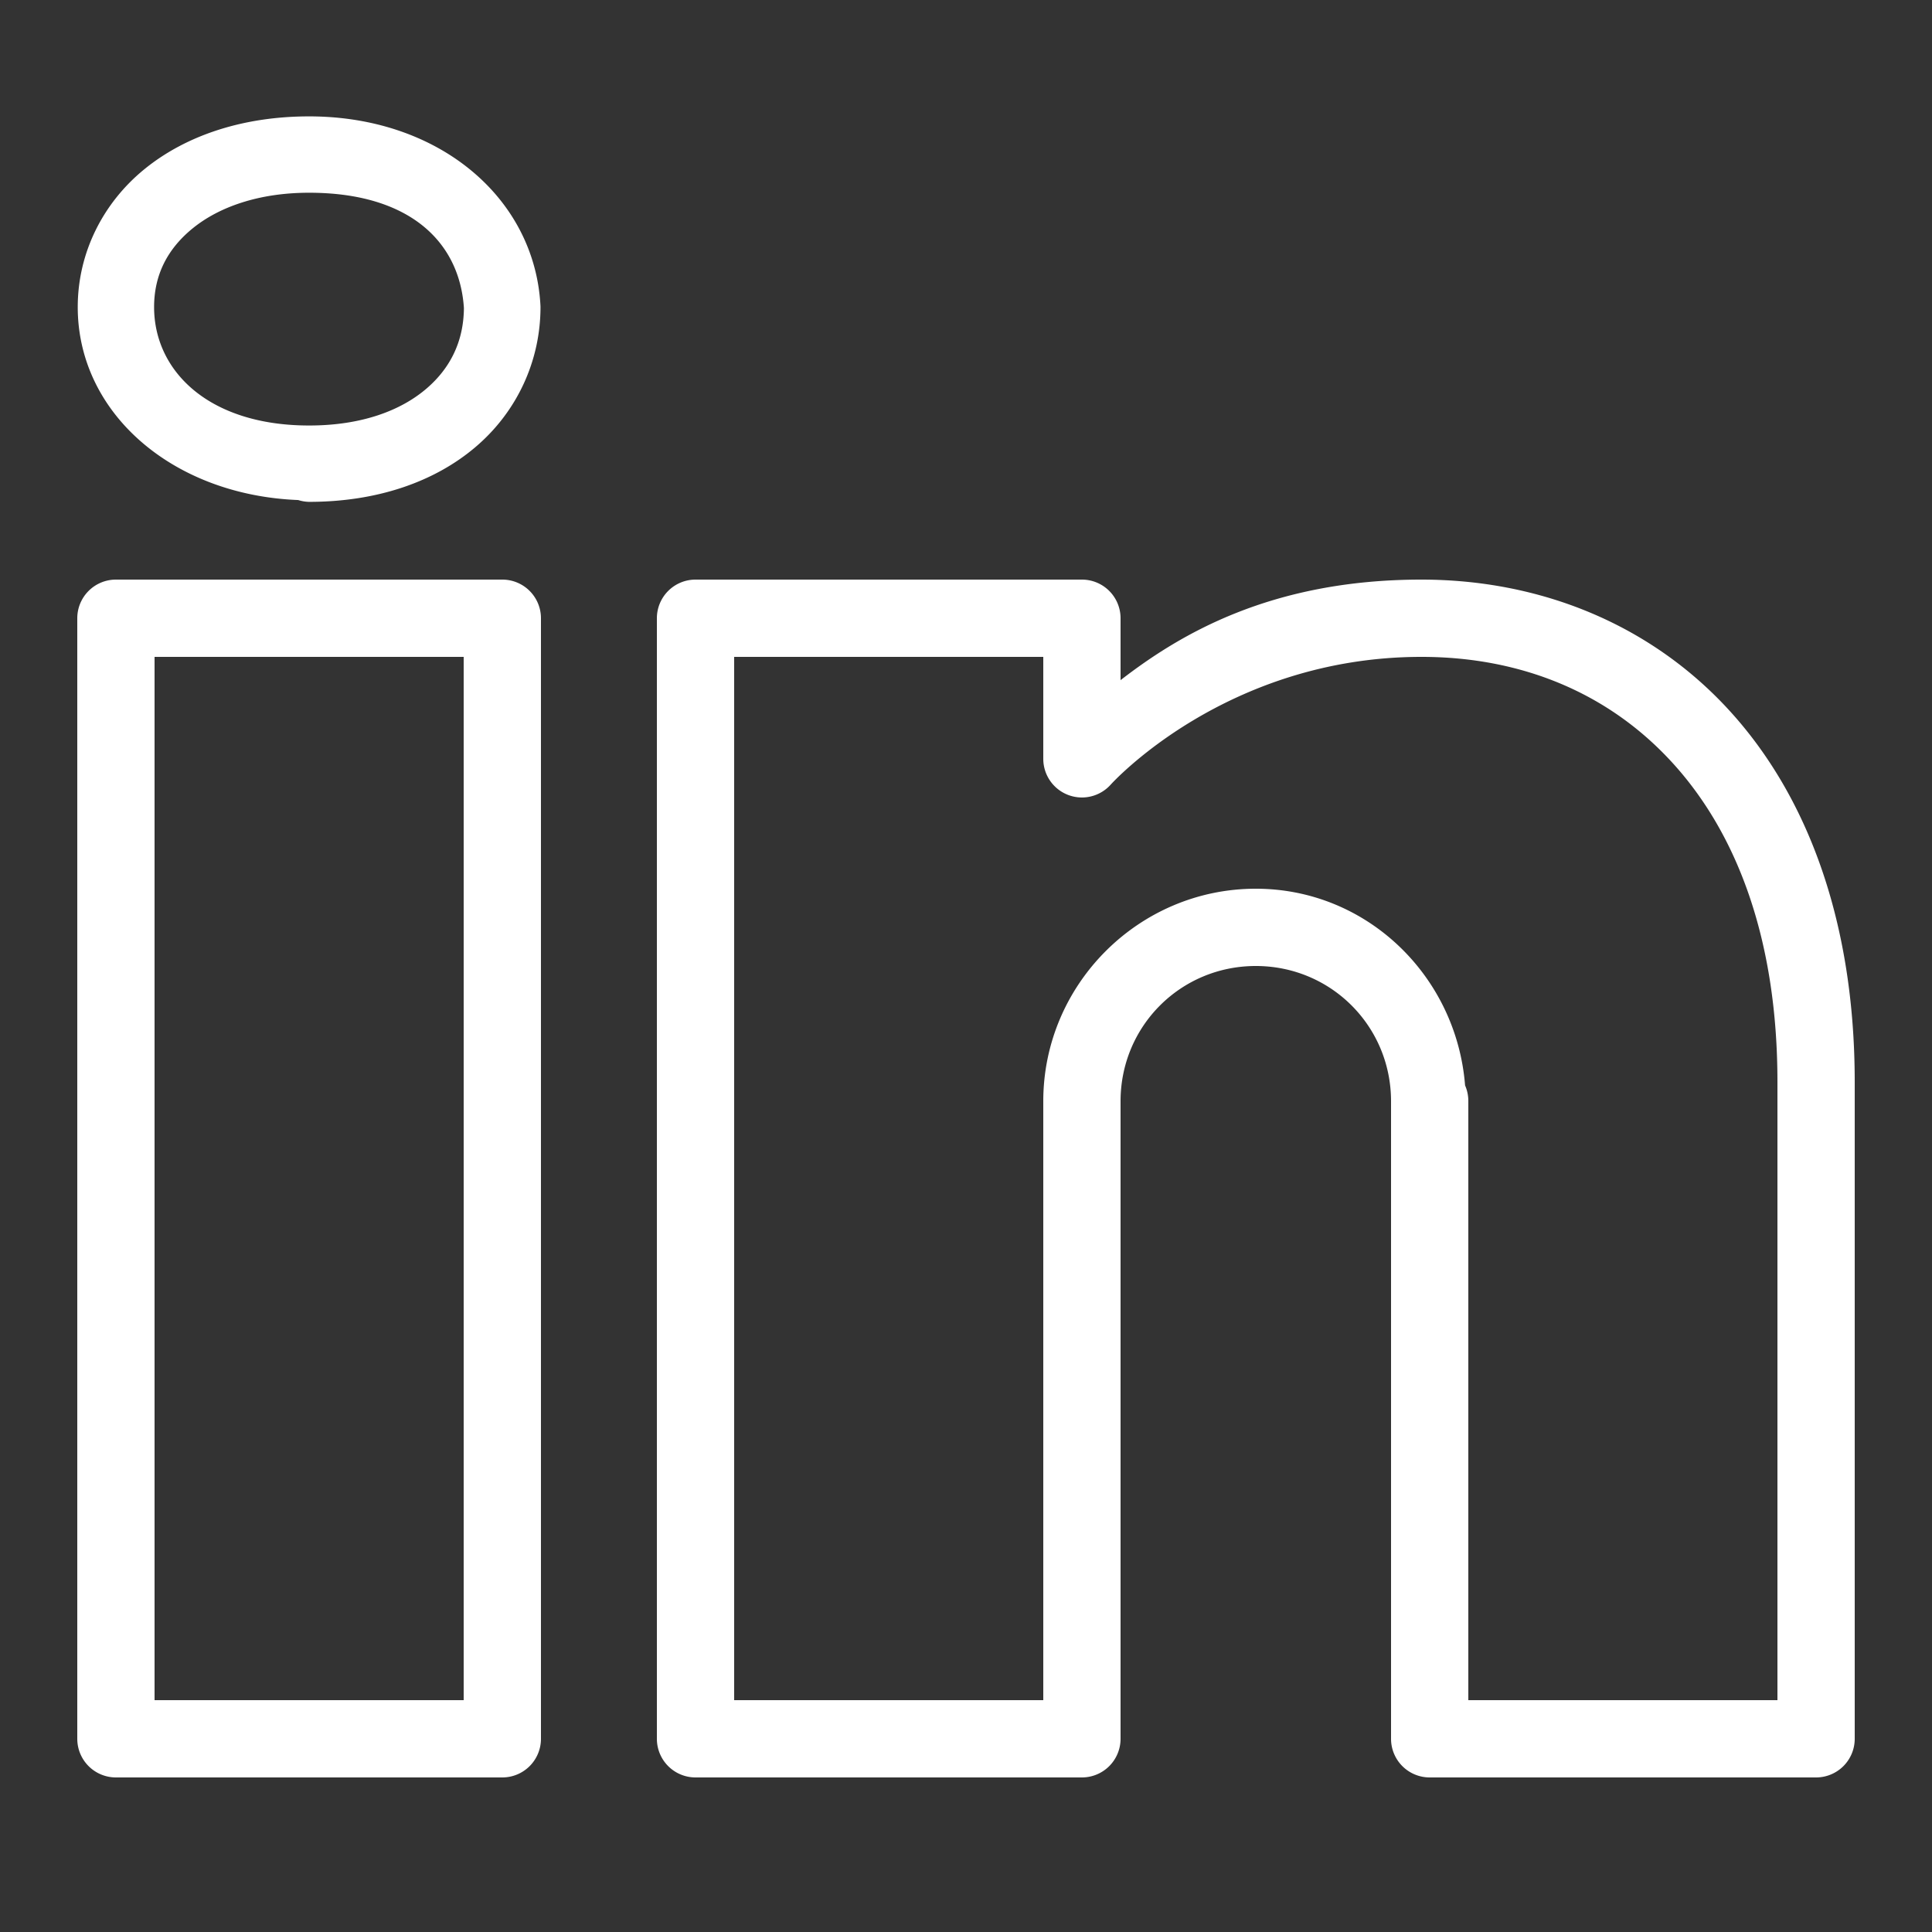 <svg xmlns="http://www.w3.org/2000/svg" viewBox="0 0 50 50">
  <rect x="0" y="0" width="50" height="50" fill="#333333" stroke="none"/>
  <path d="M8 3.012C6.313 3.012 4.835 3.492 3.754 4.365C2.672 5.239 2.012 6.533 2.012 7.947C2.012 10.691 4.469 12.814 7.717 12.941 A 0.988 0.988 0 0 0 8 12.988C9.754 12.988 11.246 12.474 12.312 11.564C13.379 10.655 13.988 9.343 13.988 7.947 A 0.988 0.988 0 0 0 13.986 7.893C13.832 5.132 11.375 3.012 8 3.012 z M 8 4.988C10.609 4.988 11.896 6.269 12.006 7.973C11.999 8.805 11.677 9.512 11.031 10.062C10.379 10.619 9.371 11.012 8 11.012C5.398 11.012 3.988 9.599 3.988 7.947C3.988 7.121 4.328 6.442 4.996 5.902C5.665 5.362 6.687 4.988 8 4.988 z M 3 15 A 1 1 0 0 0 2 16L2 45 A 1 1 0 0 0 3 46L13 46 A 1 1 0 0 0 14 45L14 35.664L14 16 A 1 1 0 0 0 13 15L3 15 z M 18 15 A 1 1 0 0 0 17 16L17 45 A 1 1 0 0 0 18 46L28 46 A 1 1 0 0 0 29 45L29 29L29 28.75L29 28.5C29 26.556 30.556 25 32.5 25C34.444 25 36 26.556 36 28.5L36 45 A 1 1 0 0 0 37 46L47 46 A 1 1 0 0 0 48 45L48 28C48 23.873 46.788 20.604 44.744 18.375C42.7 16.146 39.849 15 36.787 15C32.883 15 30.522 16.426 29 17.602L29 16 A 1 1 0 0 0 28 15L18 15 z M 4 17L12 17L12 35.664L12 44L4 44L4 17 z M 19 17L27 17L27 19.639 A 1 1 0 0 0 28.744 20.307C28.744 20.307 31.71 17 36.787 17C39.36 17 41.616 17.922 43.27 19.727C44.924 21.531 46 24.262 46 28L46 44L38 44L38 28.5 A 1 1 0 0 0 37.916 28.09C37.694 25.264 35.38 23 32.5 23C29.474 23 27 25.474 27 28.5L27 28.75L27 29L27 44L19 44L19 17 z" fill="#FFFFFF" />
</svg>